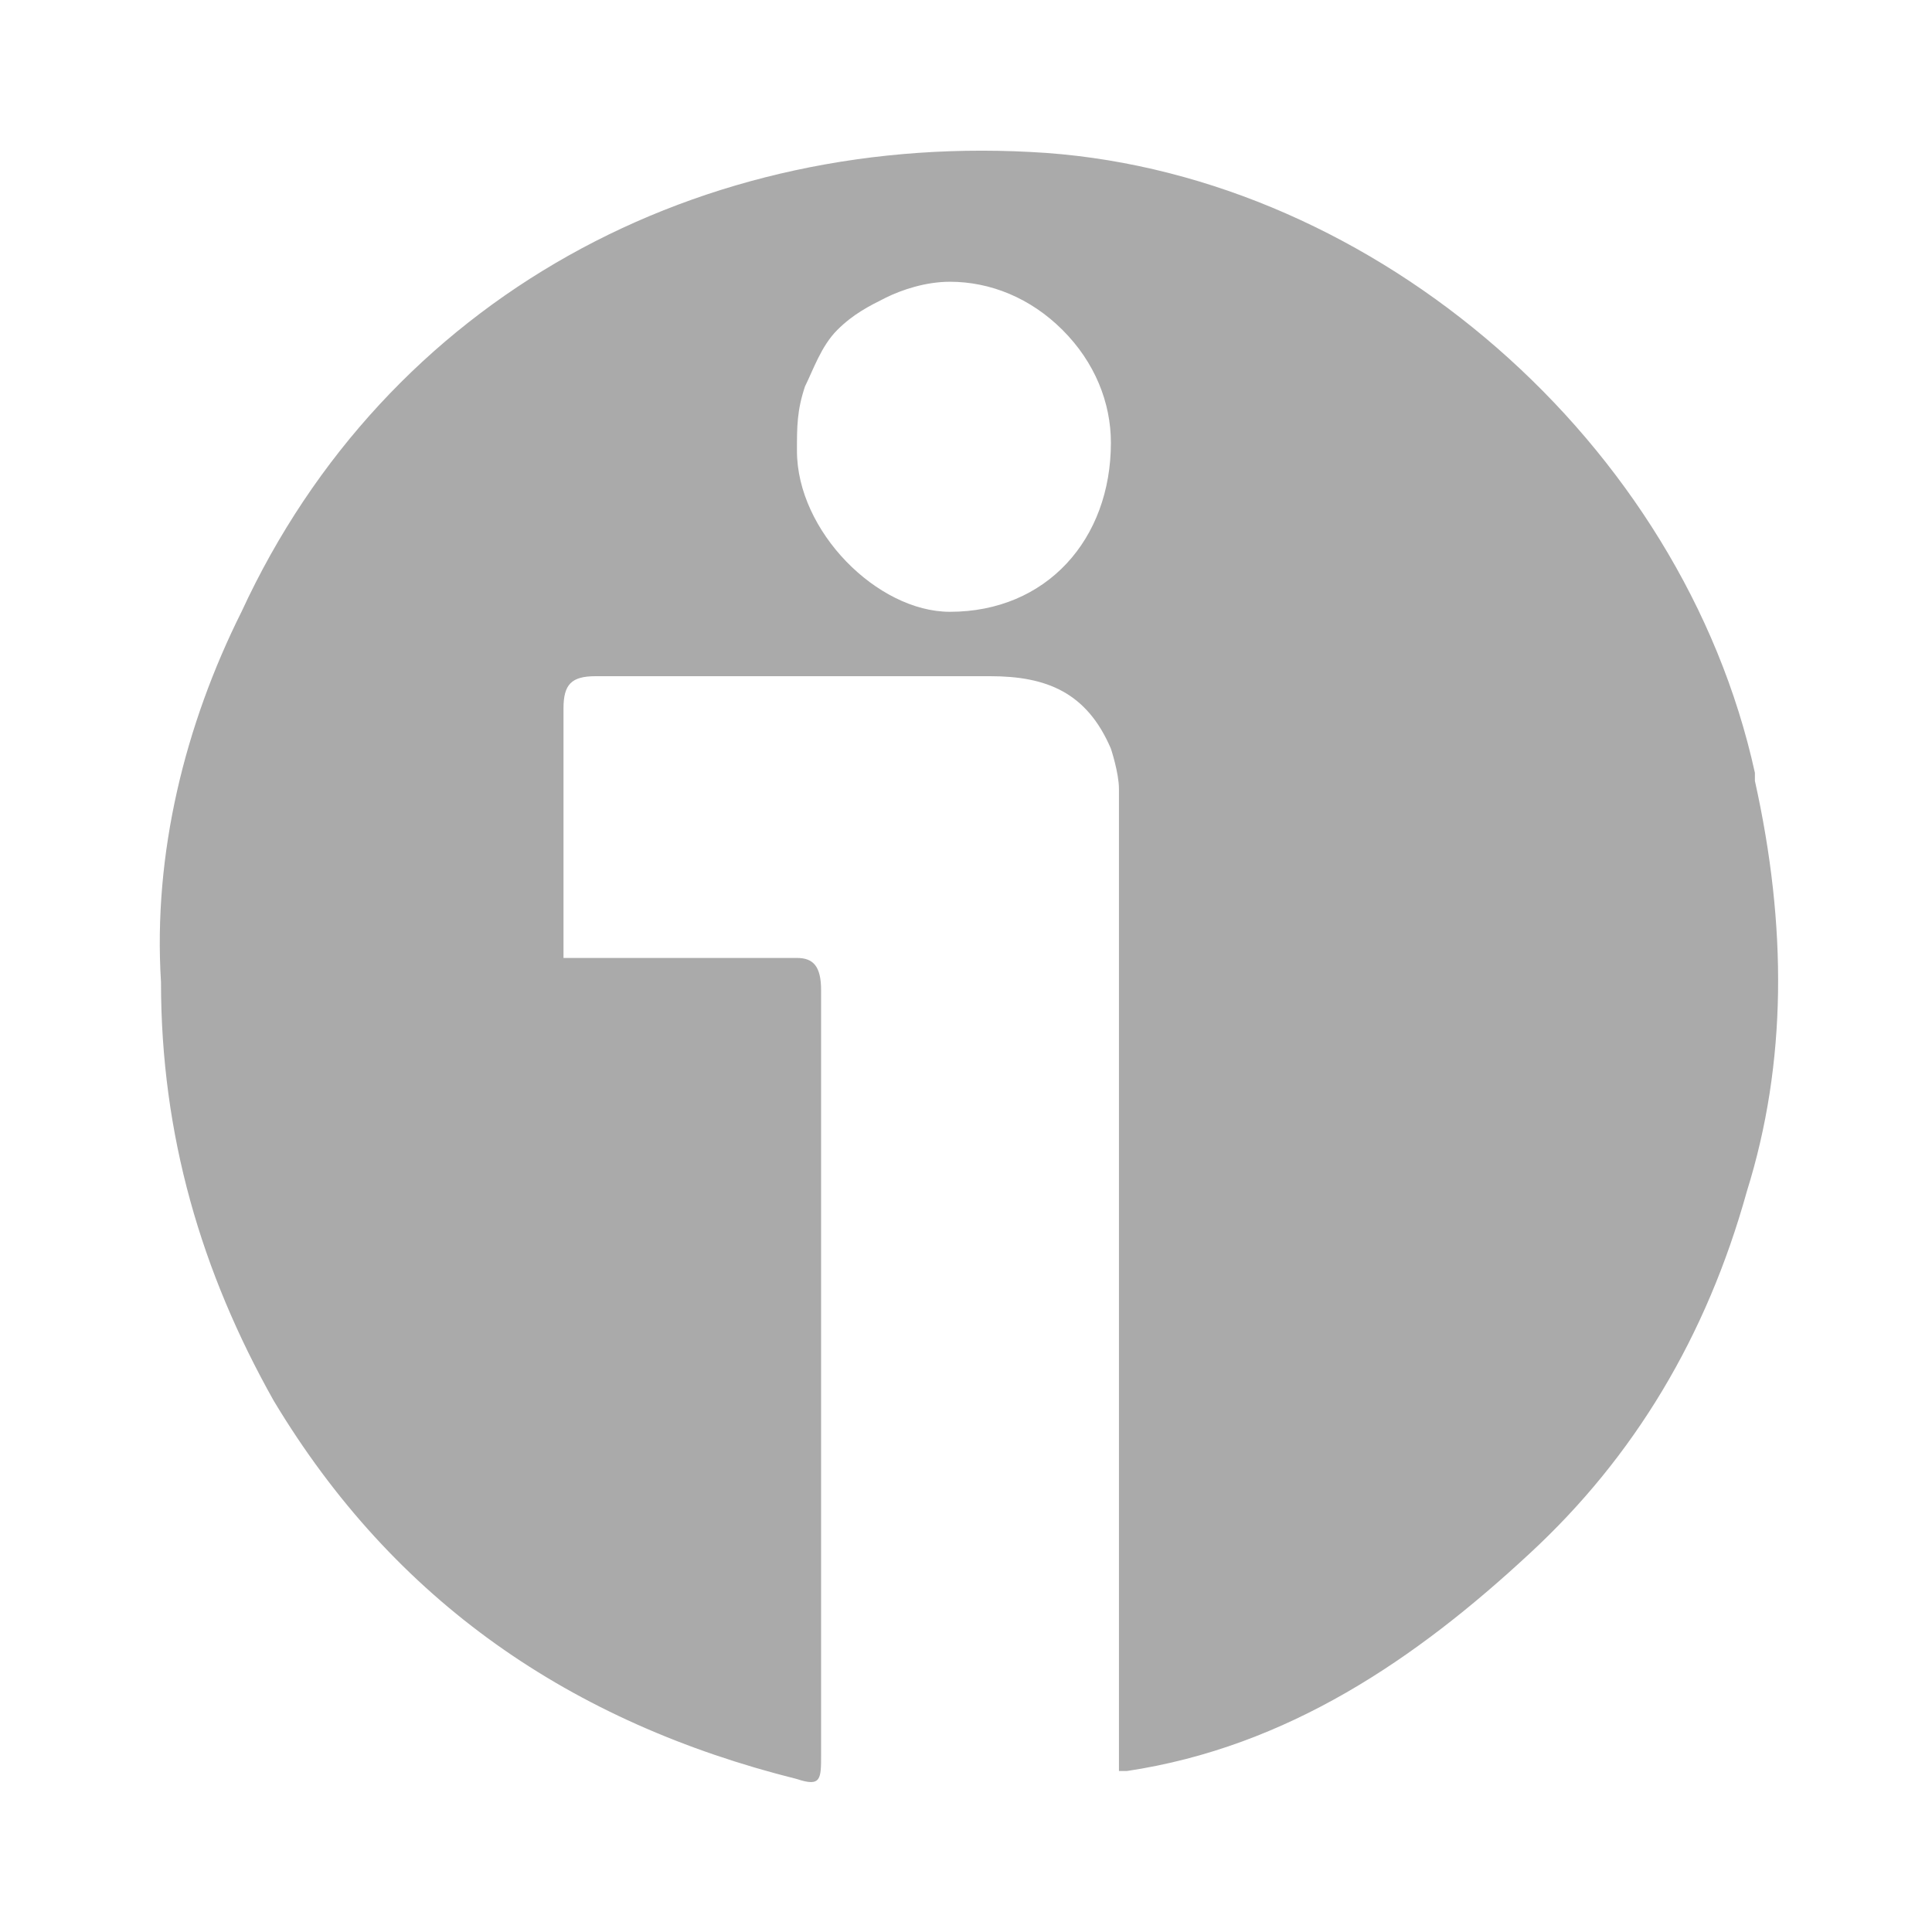 <svg xmlns="http://www.w3.org/2000/svg" xmlns:xlink="http://www.w3.org/1999/xlink" id="Capa_1" x="0px" y="0px" viewBox="0 0 24 24" style="enable-background:new 0 0 24 24;" xml:space="preserve"><style type="text/css">	.st0{fill:#AAAAAA;}</style><path class="st0" d="M21.8,9.7c0,0,0-0.1,0-0.1c-0.9-4.1-4.7-7.4-8.8-7.7c-4.3-0.3-8.2,1.8-10,5.7c-0.7,1.4-1.1,3-1,4.6 c0,1.9,0.5,3.6,1.4,5.2c1.5,2.5,3.7,4,6.5,4.7c0.3,0.1,0.3,0,0.3-0.3c0-3.2,0-6.3,0-9.5c0-0.3-0.1-0.4-0.3-0.4c-1,0-1.9,0-2.9,0 c0-1,0-2.1,0-3.1c0-0.3,0.1-0.4,0.4-0.4c1.6,0,3.3,0,4.9,0c0.7,0,1.2,0.2,1.5,0.9c0,0,0.1,0.3,0.1,0.5v12.2c0,0,0.1,0,0.1,0 c2-0.3,3.6-1.4,5-2.7c1.3-1.2,2.2-2.7,2.7-4.5C22.2,13.2,22.2,11.5,21.8,9.7z M11.8,7.6c-0.9,0-1.9-1-1.9-2c0-0.3,0-0.5,0.1-0.8 c0.1-0.2,0.2-0.5,0.4-0.7c0.2-0.2,0.4-0.3,0.6-0.4c0.2-0.1,0.5-0.2,0.8-0.2c0.5,0,1,0.2,1.4,0.6c0.4,0.4,0.6,0.9,0.6,1.4 C13.8,6.7,13,7.6,11.8,7.6z"></path></svg>